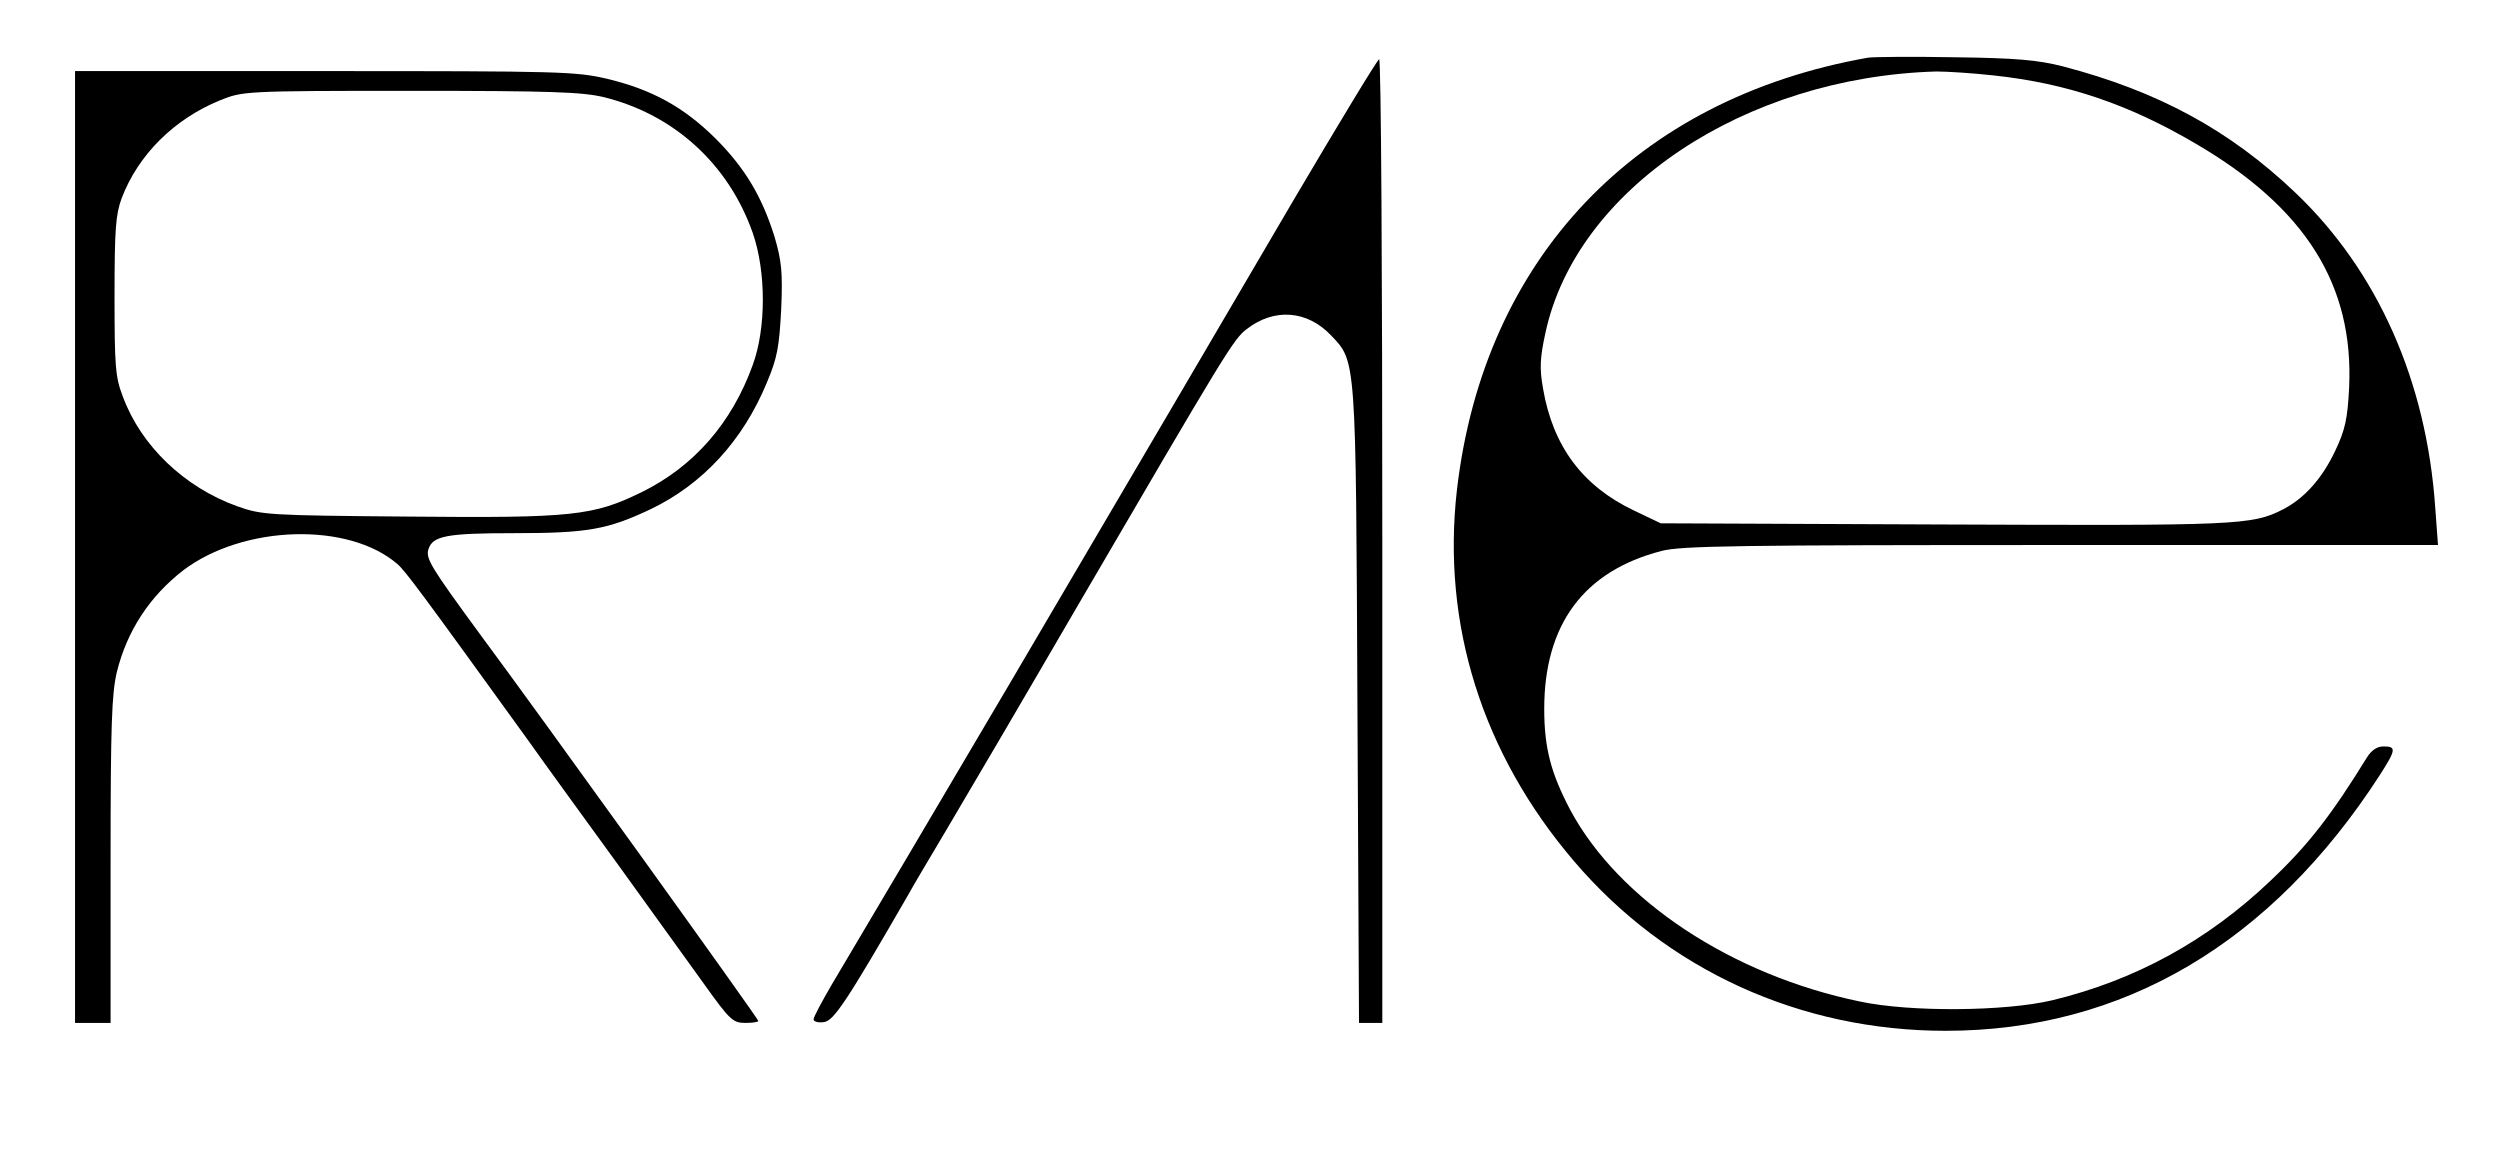 <?xml version="1.0" standalone="no"?>
<!DOCTYPE svg PUBLIC "-//W3C//DTD SVG 20010904//EN"
 "http://www.w3.org/TR/2001/REC-SVG-20010904/DTD/svg10.dtd">
<svg version="1.0" xmlns="http://www.w3.org/2000/svg"
 width="633pt" height="293pt" viewBox="0 0 633 293"
 preserveAspectRatio="xMidYMid meet">
<g transform="translate(0,293) scale(0.1,-0.1)"
fill="#000000" stroke="none">
<path d="M4730 2784 c-589 -104 -973 -509 -1041 -1094 -39 -341 64 -668 296
-940 235 -276 573 -430 941 -430 449 0 825 222 1100 648 41 64 42 72 9 72 -16
0 -30 -9 -42 -28 -90 -146 -149 -222 -242 -310 -160 -153 -344 -254 -556 -305
-119 -28 -358 -30 -485 -3 -325 67 -611 256 -734 485 -49 93 -66 157 -66 256
0 214 100 349 297 400 49 13 197 15 1012 15 l954 0 -7 95 c-22 320 -146 599
-354 797 -167 159 -348 257 -589 320 -63 16 -117 21 -273 23 -107 2 -206 1
-220 -1z m318 -45 c186 -20 342 -73 512 -173 277 -162 400 -357 388 -617 -4
-80 -10 -107 -35 -160 -33 -70 -78 -121 -133 -149 -78 -40 -117 -41 -860 -38
l-715 3 -67 32 c-131 62 -206 163 -231 309 -9 51 -8 77 6 141 78 364 503 648
990 662 26 0 91 -4 145 -10z"/>
<path d="M3278 2428 c-165 -282 -400 -682 -718 -1223 -106 -180 -418 -708
-454 -768 -25 -43 -46 -82 -46 -88 0 -6 12 -9 26 -7 25 3 57 51 214 323 9 17
53 91 97 165 44 74 192 326 328 560 383 656 398 681 432 707 70 54 153 47 213
-16 64 -67 63 -52 67 -939 l4 -802 29 0 30 0 0 1220 c0 671 -3 1220 -8 1220
-4 0 -100 -159 -214 -352z"/>
<path d="M190 1545 l0 -1205 45 0 45 0 0 412 c0 347 3 422 16 477 26 105 84
192 168 257 152 115 418 123 542 16 20 -17 60 -71 328 -442 49 -69 155 -215
235 -325 79 -110 176 -244 214 -297 65 -91 73 -98 104 -98 18 0 33 2 33 5 0 6
-553 775 -706 981 -123 168 -137 190 -129 214 11 33 46 40 215 40 188 0 238 9
348 61 131 63 233 173 294 321 26 62 31 89 36 185 4 95 1 122 -17 184 -32 102
-75 174 -150 249 -80 79 -160 123 -272 150 -80 19 -117 20 -716 20 l-633 0 0
-1205z m1339 1139 c178 -44 316 -170 377 -344 34 -98 34 -241 0 -334 -53 -147
-149 -257 -281 -322 -123 -60 -173 -66 -590 -62 -356 3 -372 4 -434 26 -134
48 -244 153 -290 278 -19 49 -21 77 -21 254 0 170 3 207 18 248 42 110 132
200 249 248 58 23 59 24 482 24 358 0 435 -3 490 -16z"/>
</g>
</svg>
